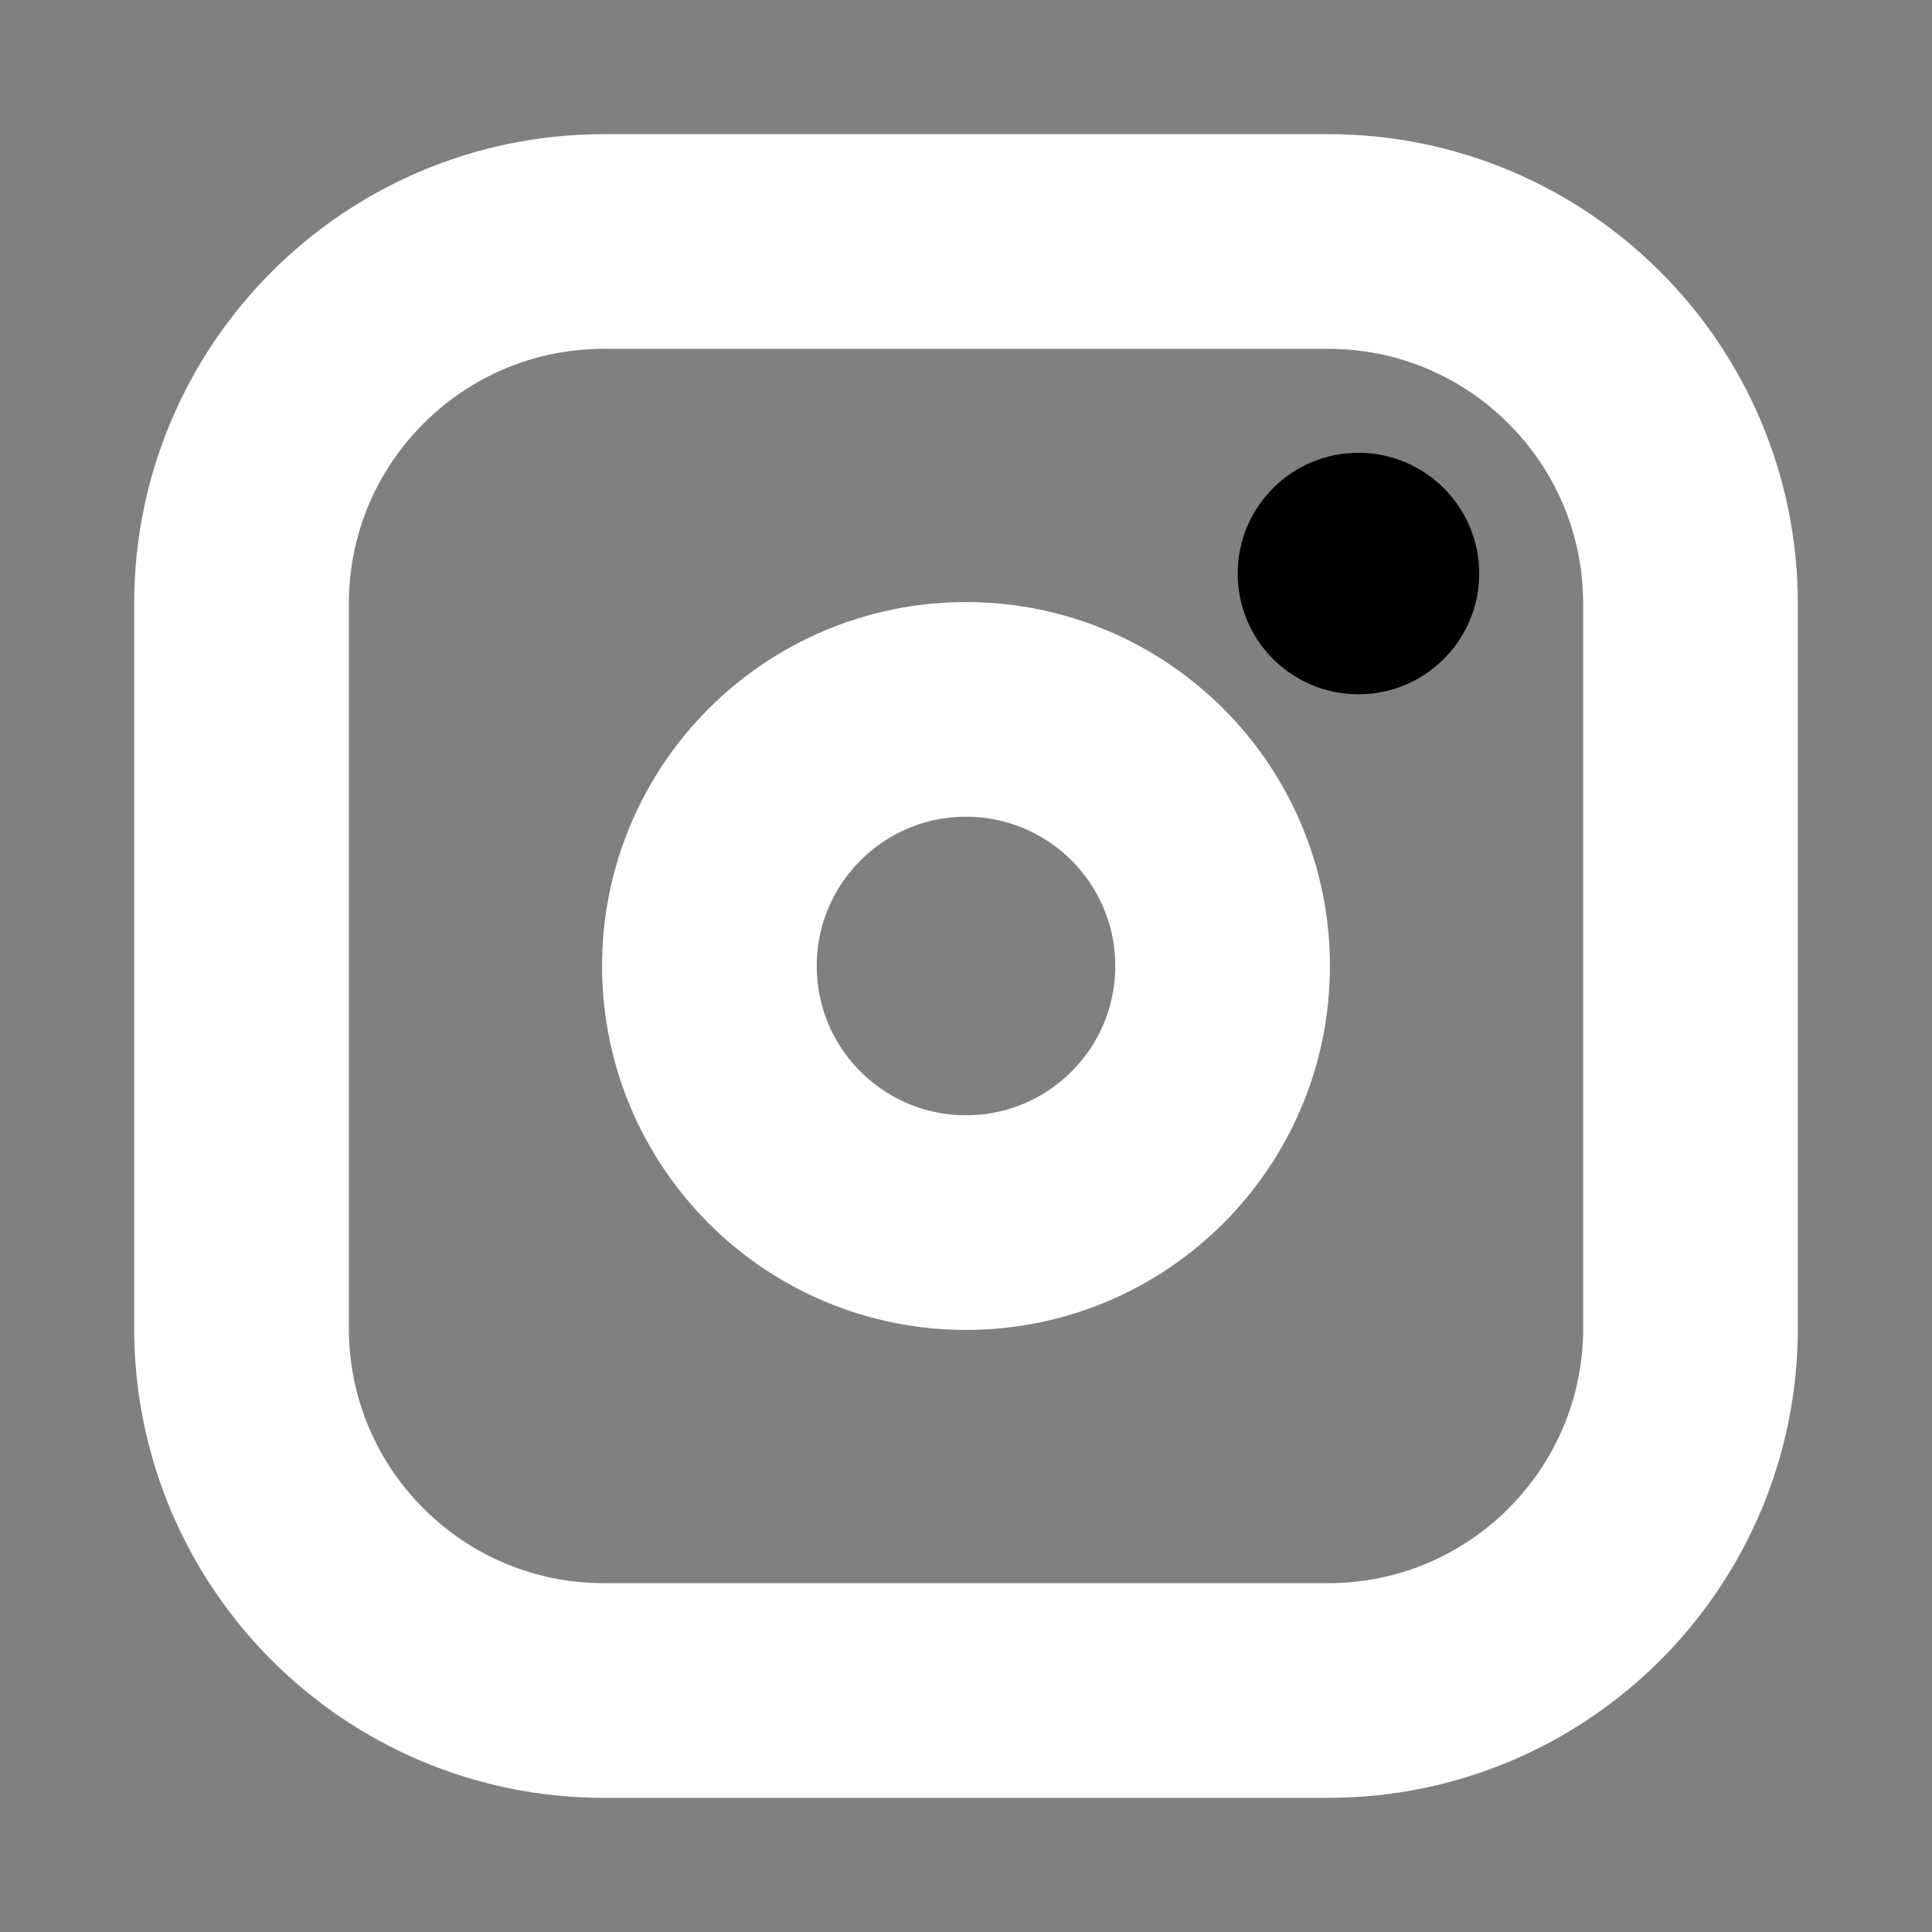 <svg width="27" height="27" viewBox="0 0 27 27" fill="none" xmlns="http://www.w3.org/2000/svg">
<rect x="0" y="0" width="27" height="27" fill="#808080" stroke="none"/>
<path d="M13.5 17.086C15.48 17.086 17.086 15.48 17.086 13.5C17.086 11.52 15.48 9.914 13.5 9.914C11.52 9.914 9.914 11.52 9.914 13.5C9.914 15.48 11.52 17.086 13.5 17.086Z" stroke="white" stroke-width="3" stroke-linecap="round" stroke-linejoin="round"/>
<path d="M18.562 3.375H8.438C5.642 3.375 3.375 5.642 3.375 8.438V18.562C3.375 21.358 5.642 23.625 8.438 23.625H18.562C21.358 23.625 23.625 21.358 23.625 18.562V8.438C23.625 5.642 21.358 3.375 18.562 3.375Z" stroke="white" stroke-width="3" stroke-linecap="round" stroke-linejoin="round"/>
<path d="M18.984 9.703C19.916 9.703 20.672 8.948 20.672 8.016C20.672 7.084 19.916 6.328 18.984 6.328C18.052 6.328 17.297 7.084 17.297 8.016C17.297 8.948 18.052 9.703 18.984 9.703Z" fill="black"/>
</svg>

